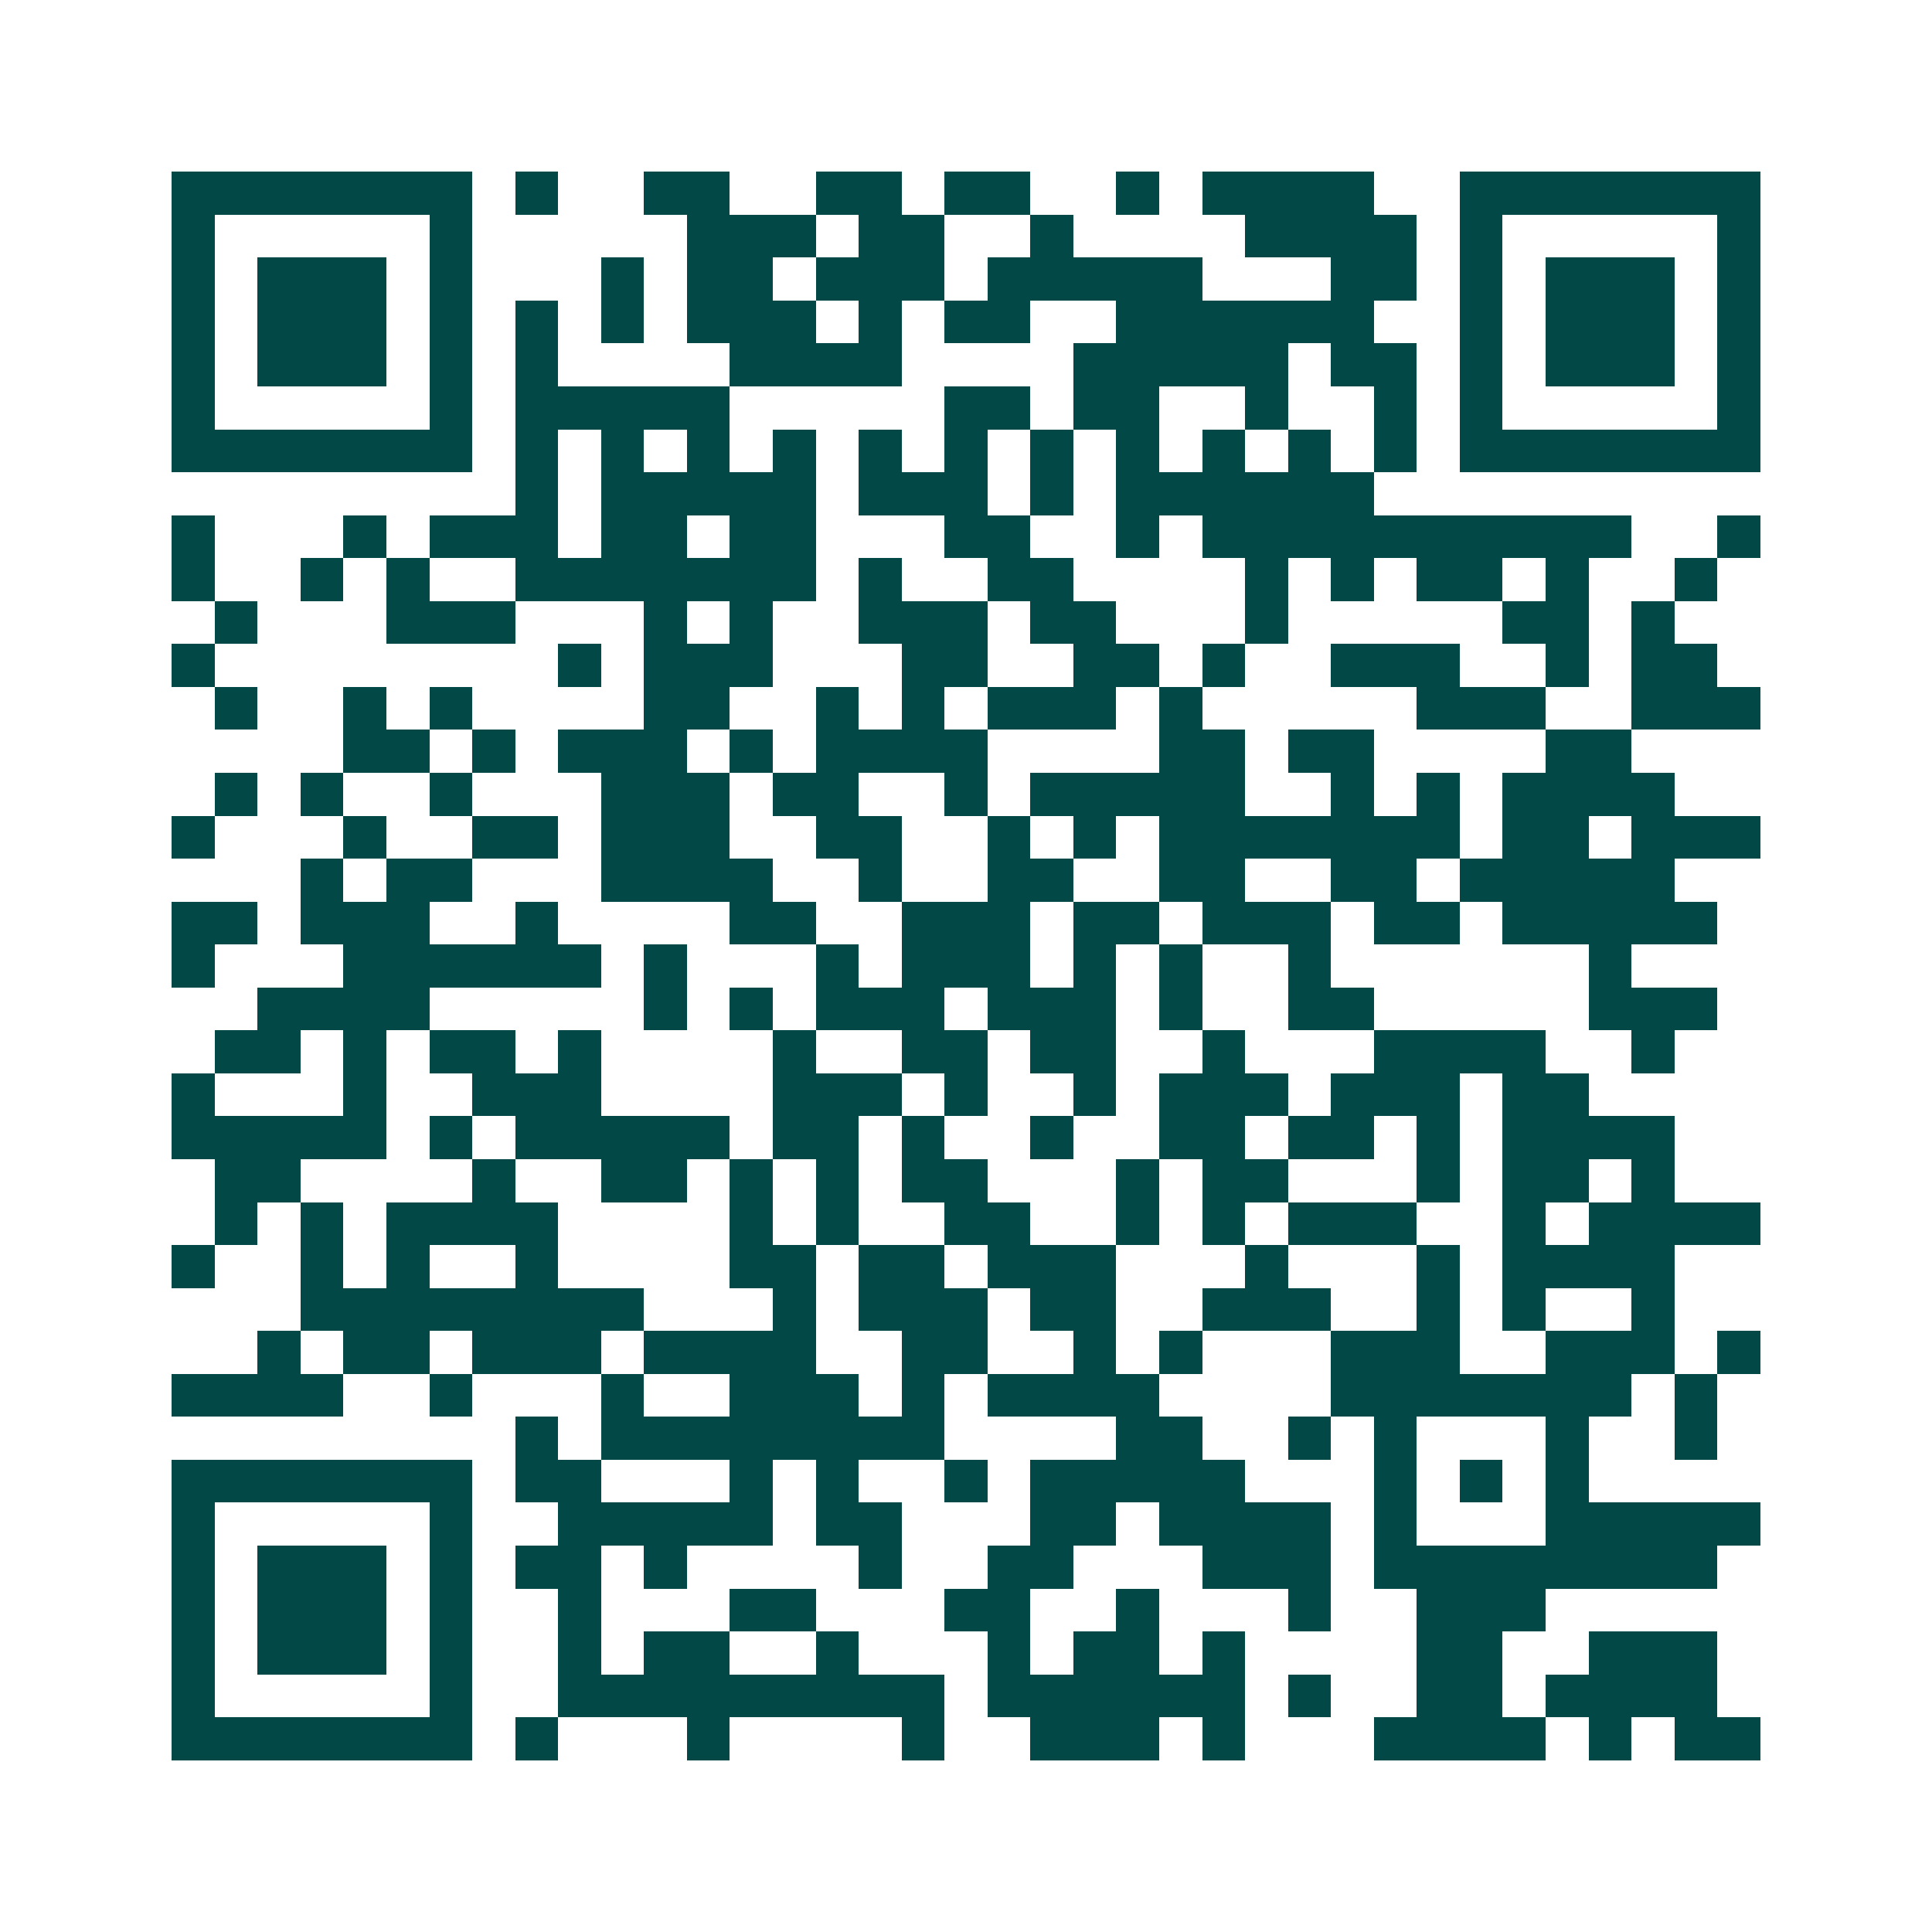 <svg xmlns="http://www.w3.org/2000/svg" width="200" height="200" viewBox="0 0 45 45" shape-rendering="crispEdges"><path fill="#ffffff" d="M0 0h45v45H0z"/><path stroke="#014847" d="M4 4.5h7m1 0h1m2 0h2m2 0h2m1 0h2m2 0h1m1 0h4m2 0h7M4 5.5h1m5 0h1m5 0h3m1 0h2m2 0h1m4 0h4m1 0h1m5 0h1M4 6.5h1m1 0h3m1 0h1m3 0h1m1 0h2m1 0h3m1 0h5m3 0h2m1 0h1m1 0h3m1 0h1M4 7.5h1m1 0h3m1 0h1m1 0h1m1 0h1m1 0h3m1 0h1m1 0h2m2 0h6m2 0h1m1 0h3m1 0h1M4 8.5h1m1 0h3m1 0h1m1 0h1m4 0h4m4 0h5m1 0h2m1 0h1m1 0h3m1 0h1M4 9.5h1m5 0h1m1 0h5m5 0h2m1 0h2m2 0h1m2 0h1m1 0h1m5 0h1M4 10.5h7m1 0h1m1 0h1m1 0h1m1 0h1m1 0h1m1 0h1m1 0h1m1 0h1m1 0h1m1 0h1m1 0h1m1 0h7M12 11.5h1m1 0h5m1 0h3m1 0h1m1 0h6M4 12.5h1m3 0h1m1 0h3m1 0h2m1 0h2m3 0h2m2 0h1m1 0h10m2 0h1M4 13.5h1m2 0h1m1 0h1m2 0h7m1 0h1m2 0h2m4 0h1m1 0h1m1 0h2m1 0h1m2 0h1M5 14.5h1m3 0h3m3 0h1m1 0h1m2 0h3m1 0h2m3 0h1m5 0h2m1 0h1M4 15.5h1m8 0h1m1 0h3m3 0h2m2 0h2m1 0h1m2 0h3m2 0h1m1 0h2M5 16.5h1m2 0h1m1 0h1m4 0h2m2 0h1m1 0h1m1 0h3m1 0h1m5 0h3m2 0h3M8 17.5h2m1 0h1m1 0h3m1 0h1m1 0h4m4 0h2m1 0h2m4 0h2M5 18.5h1m1 0h1m2 0h1m3 0h3m1 0h2m2 0h1m1 0h5m2 0h1m1 0h1m1 0h4M4 19.5h1m3 0h1m2 0h2m1 0h3m2 0h2m2 0h1m1 0h1m1 0h7m1 0h2m1 0h3M7 20.5h1m1 0h2m3 0h4m2 0h1m2 0h2m2 0h2m2 0h2m1 0h5M4 21.5h2m1 0h3m2 0h1m4 0h2m2 0h3m1 0h2m1 0h3m1 0h2m1 0h5M4 22.5h1m3 0h6m1 0h1m3 0h1m1 0h3m1 0h1m1 0h1m2 0h1m6 0h1M6 23.5h4m5 0h1m1 0h1m1 0h3m1 0h3m1 0h1m2 0h2m5 0h3M5 24.5h2m1 0h1m1 0h2m1 0h1m4 0h1m2 0h2m1 0h2m2 0h1m3 0h4m2 0h1M4 25.5h1m3 0h1m2 0h3m4 0h3m1 0h1m2 0h1m1 0h3m1 0h3m1 0h2M4 26.5h5m1 0h1m1 0h5m1 0h2m1 0h1m2 0h1m2 0h2m1 0h2m1 0h1m1 0h4M5 27.5h2m4 0h1m2 0h2m1 0h1m1 0h1m1 0h2m3 0h1m1 0h2m3 0h1m1 0h2m1 0h1M5 28.5h1m1 0h1m1 0h4m4 0h1m1 0h1m2 0h2m2 0h1m1 0h1m1 0h3m2 0h1m1 0h4M4 29.5h1m2 0h1m1 0h1m2 0h1m4 0h2m1 0h2m1 0h3m3 0h1m3 0h1m1 0h4M7 30.5h8m3 0h1m1 0h3m1 0h2m2 0h3m2 0h1m1 0h1m2 0h1M6 31.5h1m1 0h2m1 0h3m1 0h4m2 0h2m2 0h1m1 0h1m3 0h3m2 0h3m1 0h1M4 32.5h4m2 0h1m3 0h1m2 0h3m1 0h1m1 0h4m4 0h7m1 0h1M12 33.5h1m1 0h8m4 0h2m2 0h1m1 0h1m3 0h1m2 0h1M4 34.5h7m1 0h2m3 0h1m1 0h1m2 0h1m1 0h5m3 0h1m1 0h1m1 0h1M4 35.5h1m5 0h1m2 0h5m1 0h2m3 0h2m1 0h4m1 0h1m3 0h5M4 36.5h1m1 0h3m1 0h1m1 0h2m1 0h1m4 0h1m2 0h2m3 0h3m1 0h8M4 37.5h1m1 0h3m1 0h1m2 0h1m3 0h2m3 0h2m2 0h1m3 0h1m2 0h3M4 38.5h1m1 0h3m1 0h1m2 0h1m1 0h2m2 0h1m3 0h1m1 0h2m1 0h1m4 0h2m2 0h3M4 39.5h1m5 0h1m2 0h9m1 0h6m1 0h1m2 0h2m1 0h4M4 40.5h7m1 0h1m3 0h1m4 0h1m2 0h3m1 0h1m3 0h4m1 0h1m1 0h2"/></svg>
